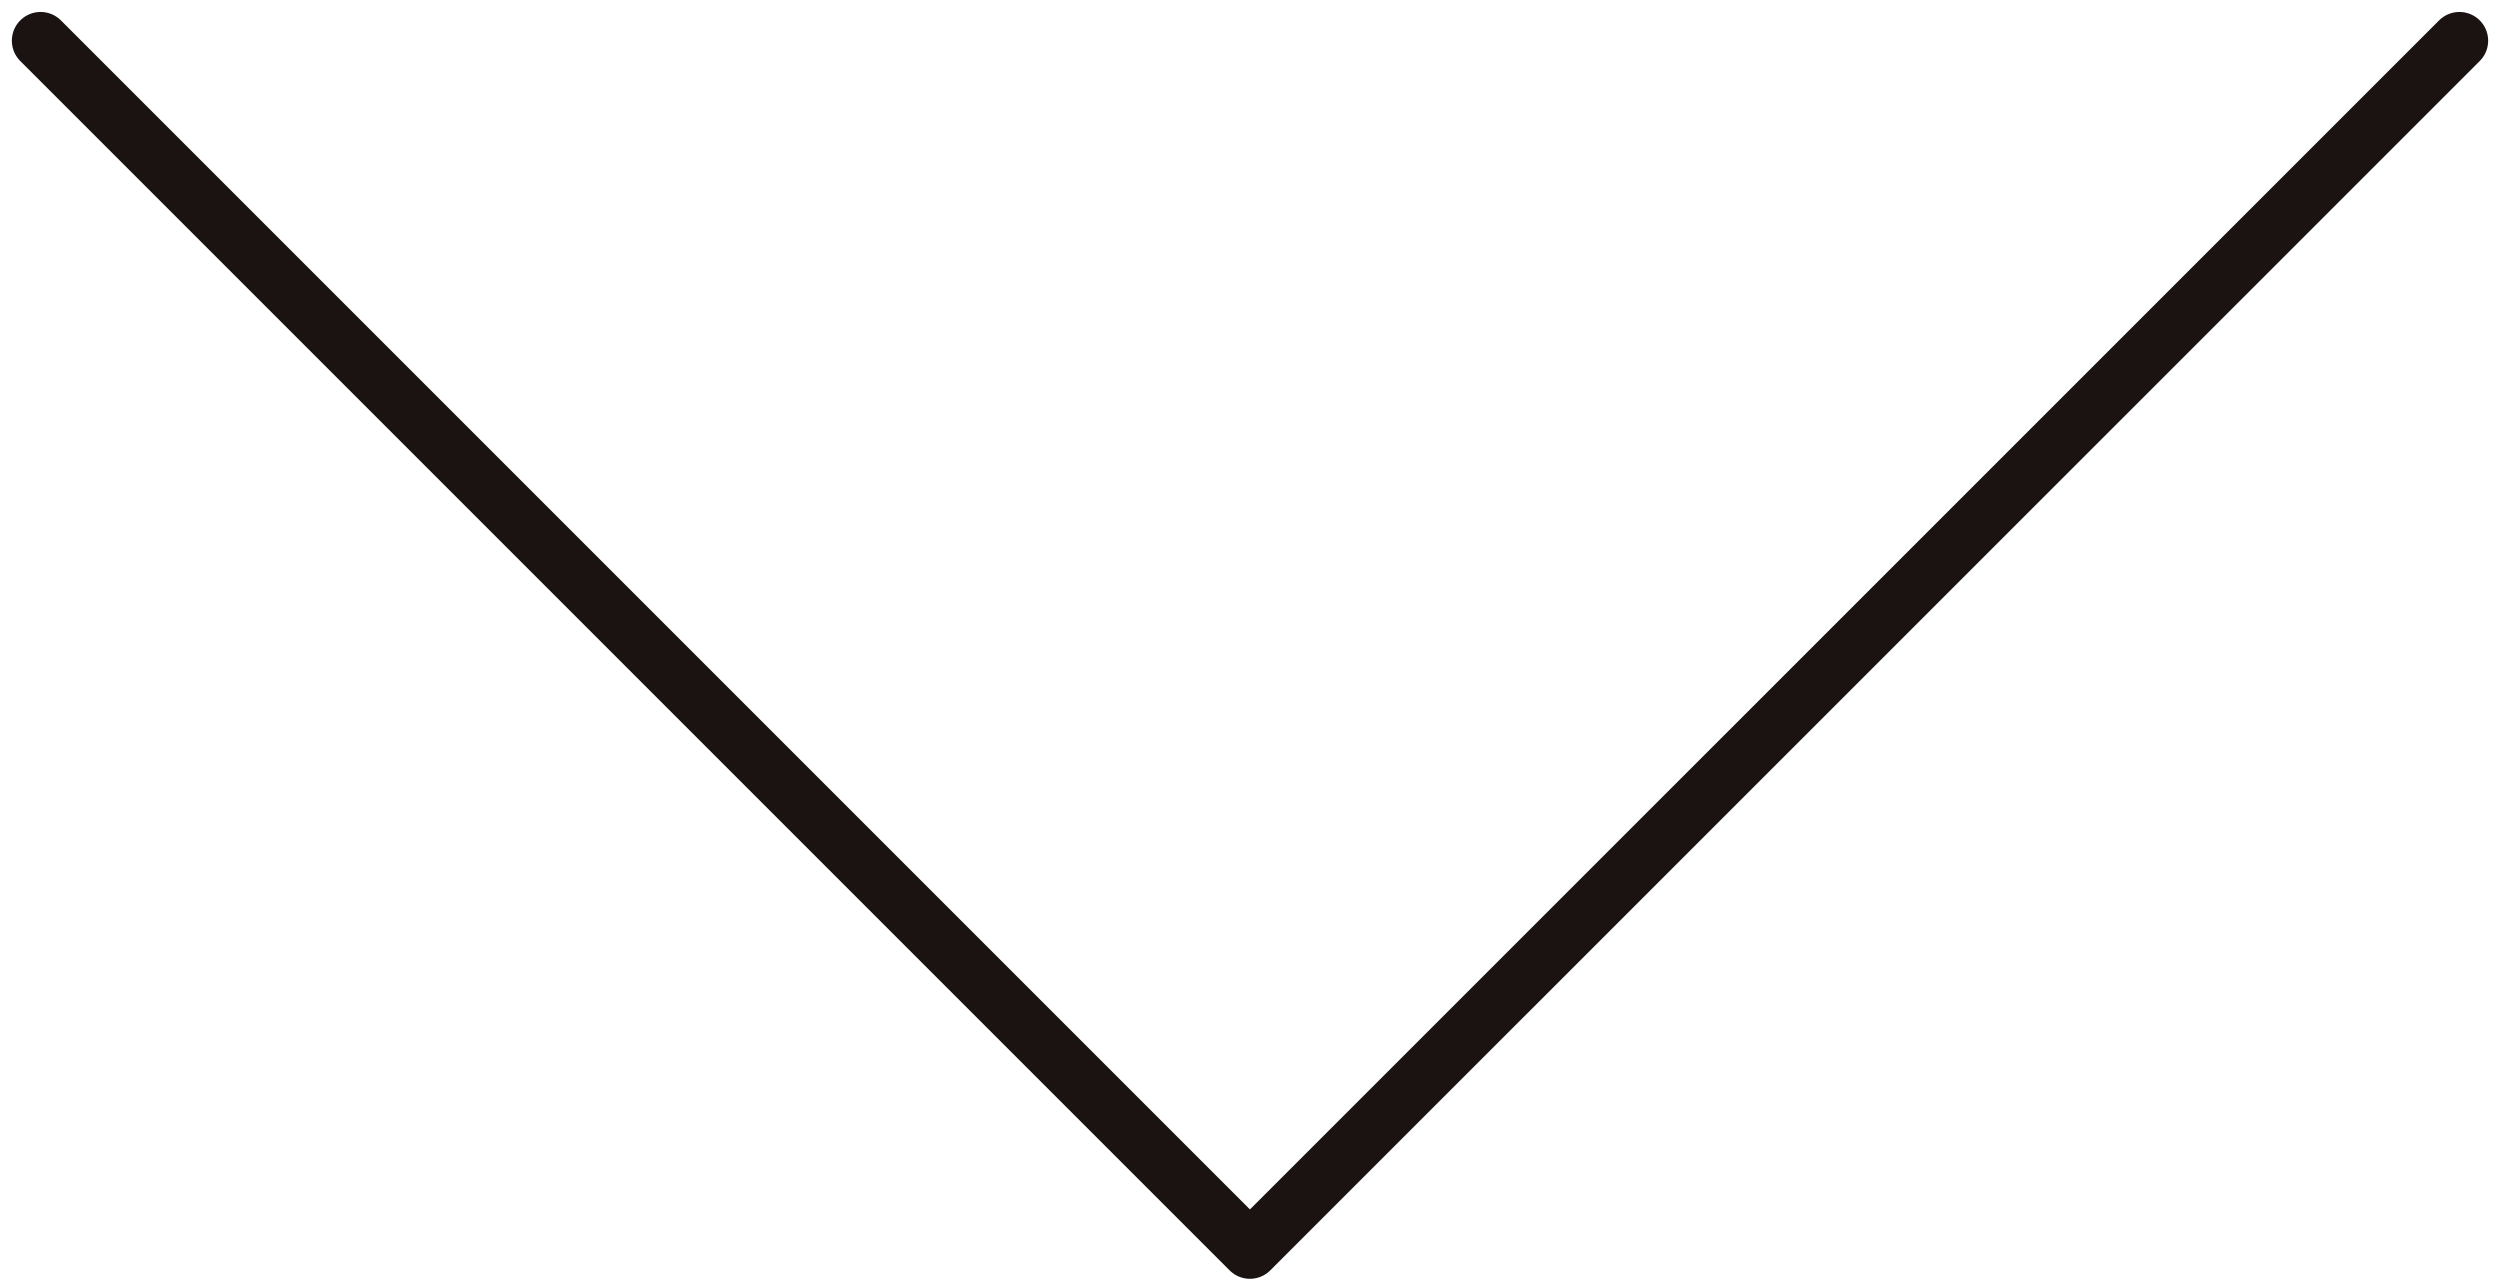 <svg xmlns="http://www.w3.org/2000/svg" width="21.747" height="11.124" viewBox="0 0 21.747 11.124">
  <path id="路径_49" data-name="路径 49" d="M103.729,53.14,93.208,63.66,82.688,53.14" transform="translate(-82.335 -52.786)" fill="none" stroke="#1a1311" stroke-linecap="round" stroke-linejoin="round" stroke-width="0.5"/>
</svg>
